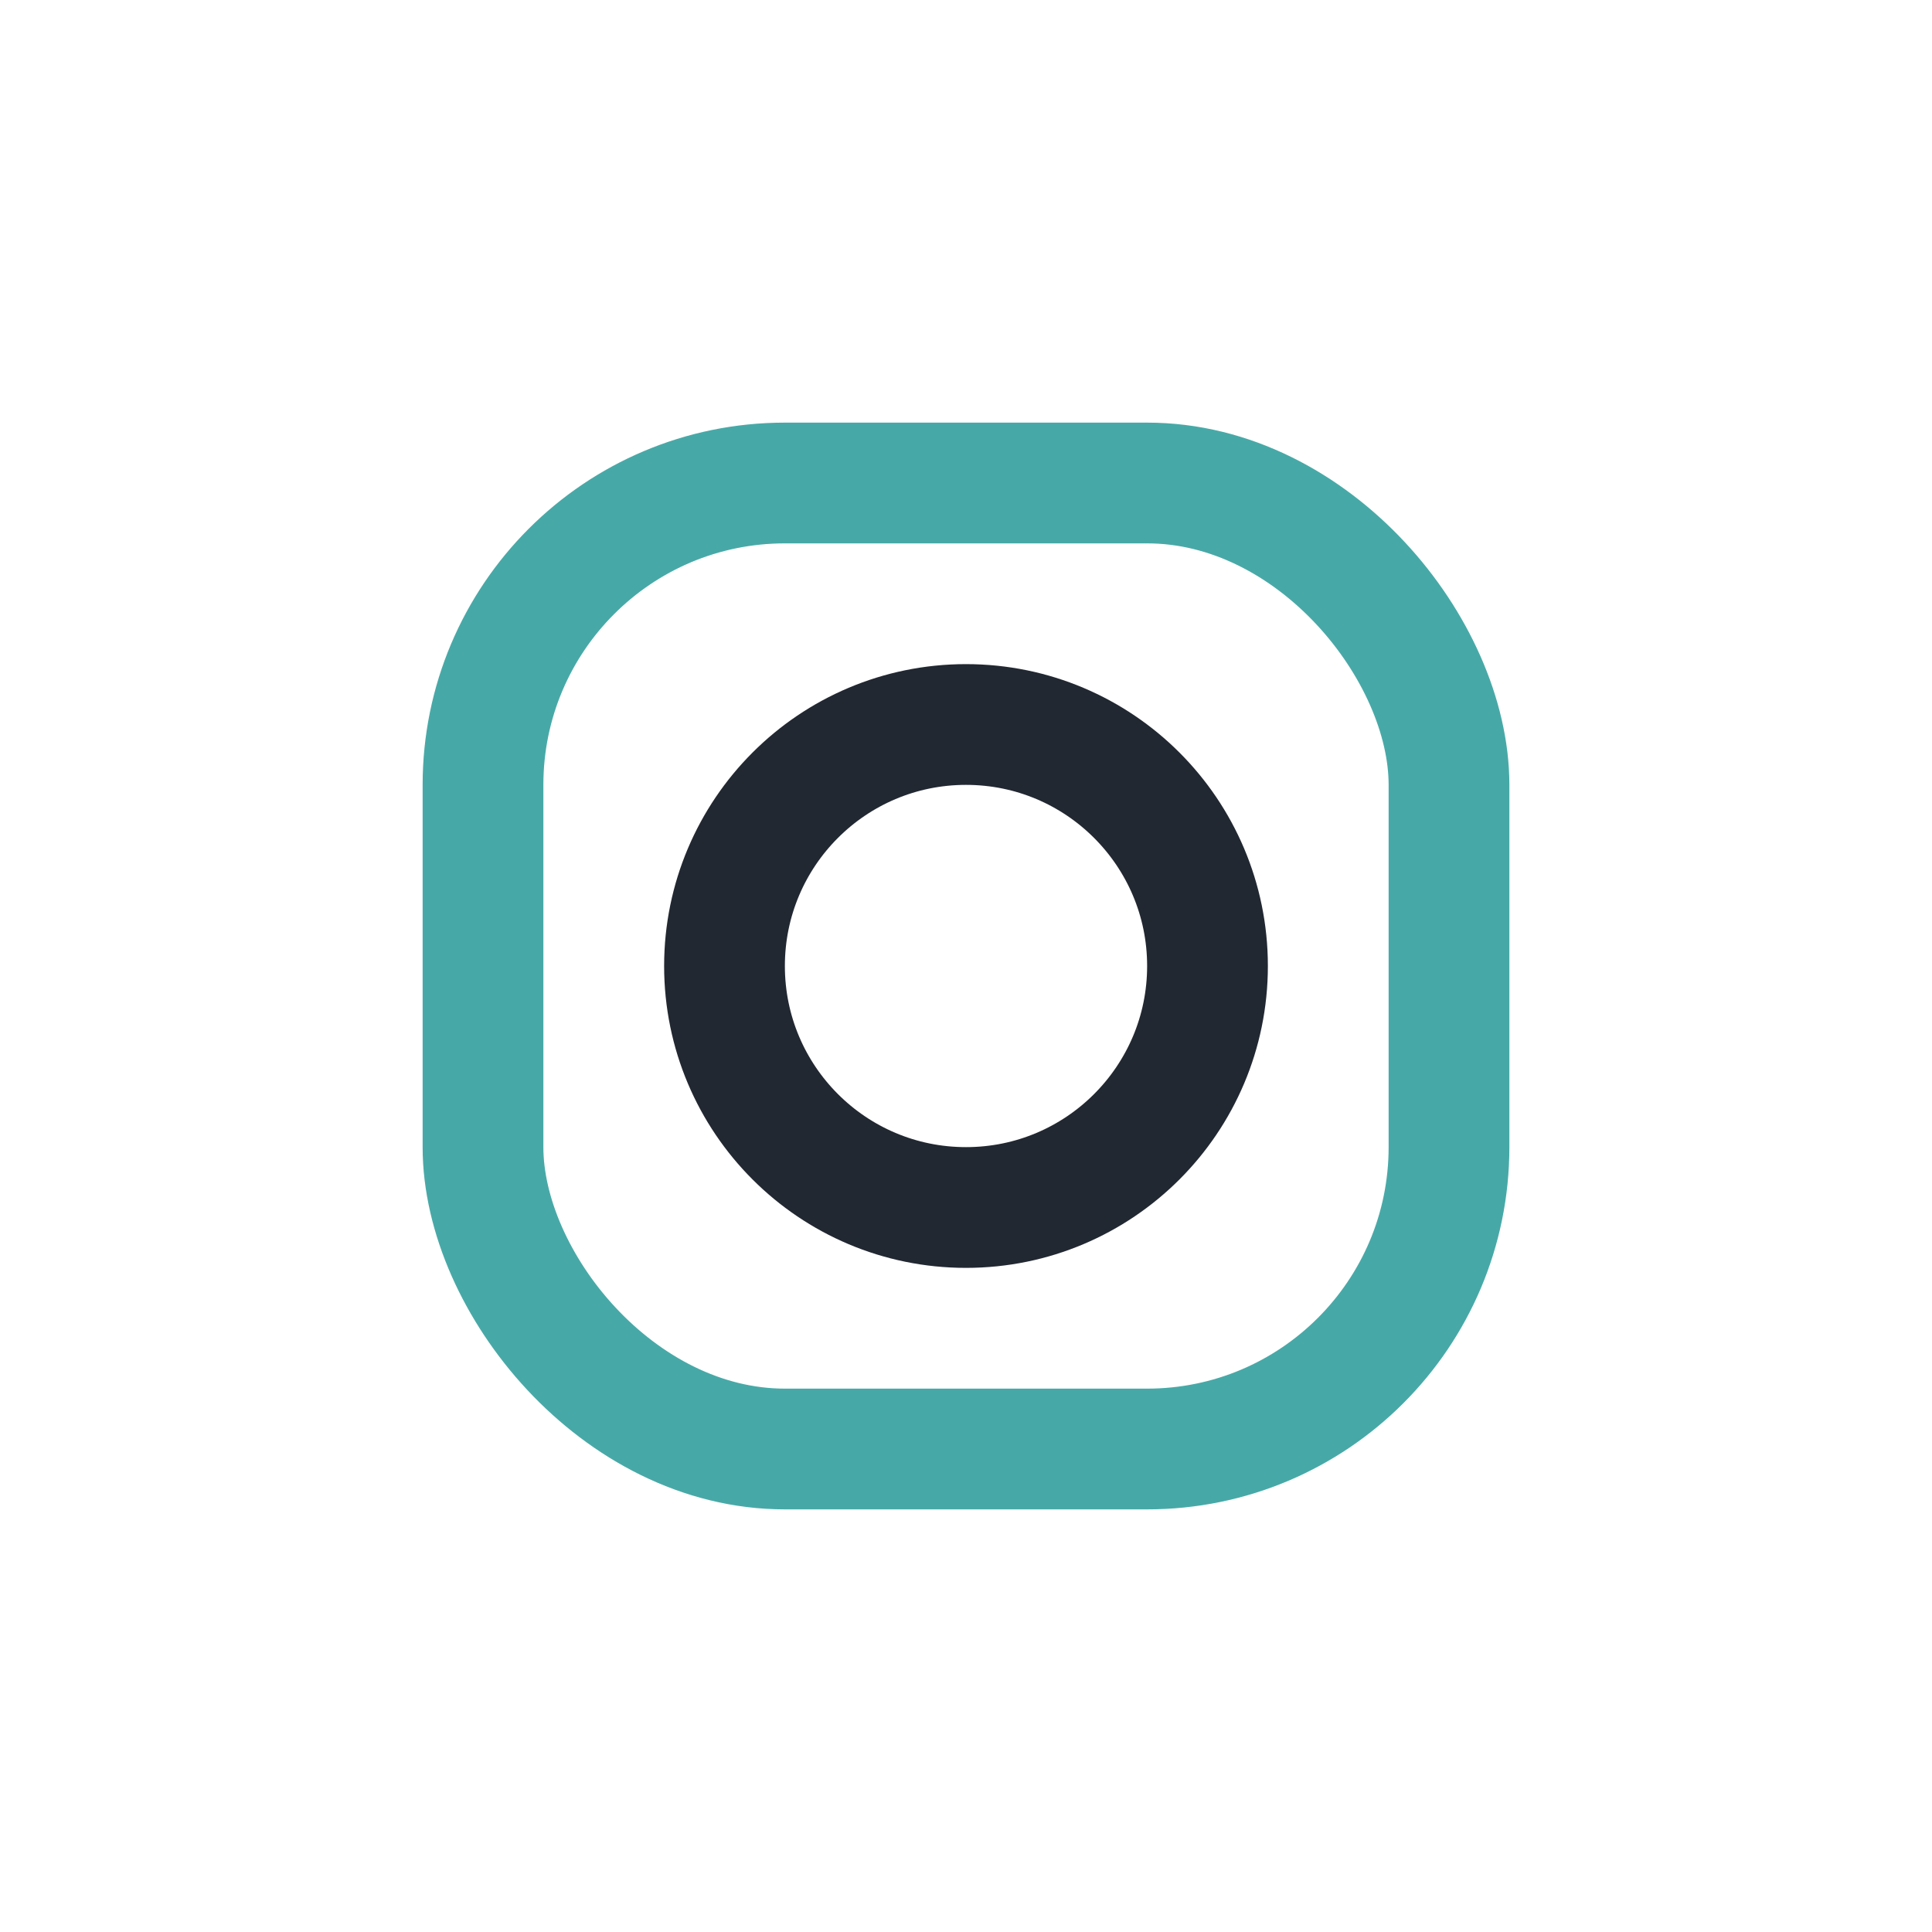 <?xml version="1.0" encoding="UTF-8"?>
<svg xmlns="http://www.w3.org/2000/svg" width="32" height="32" viewBox="0 0 32 32"><rect x="8" y="8" width="16" height="16" rx="5" fill="none" stroke="#47A9A7" stroke-width="2"/><circle cx="16" cy="16" r="4" fill="none" stroke="#222831" stroke-width="2"/></svg>
